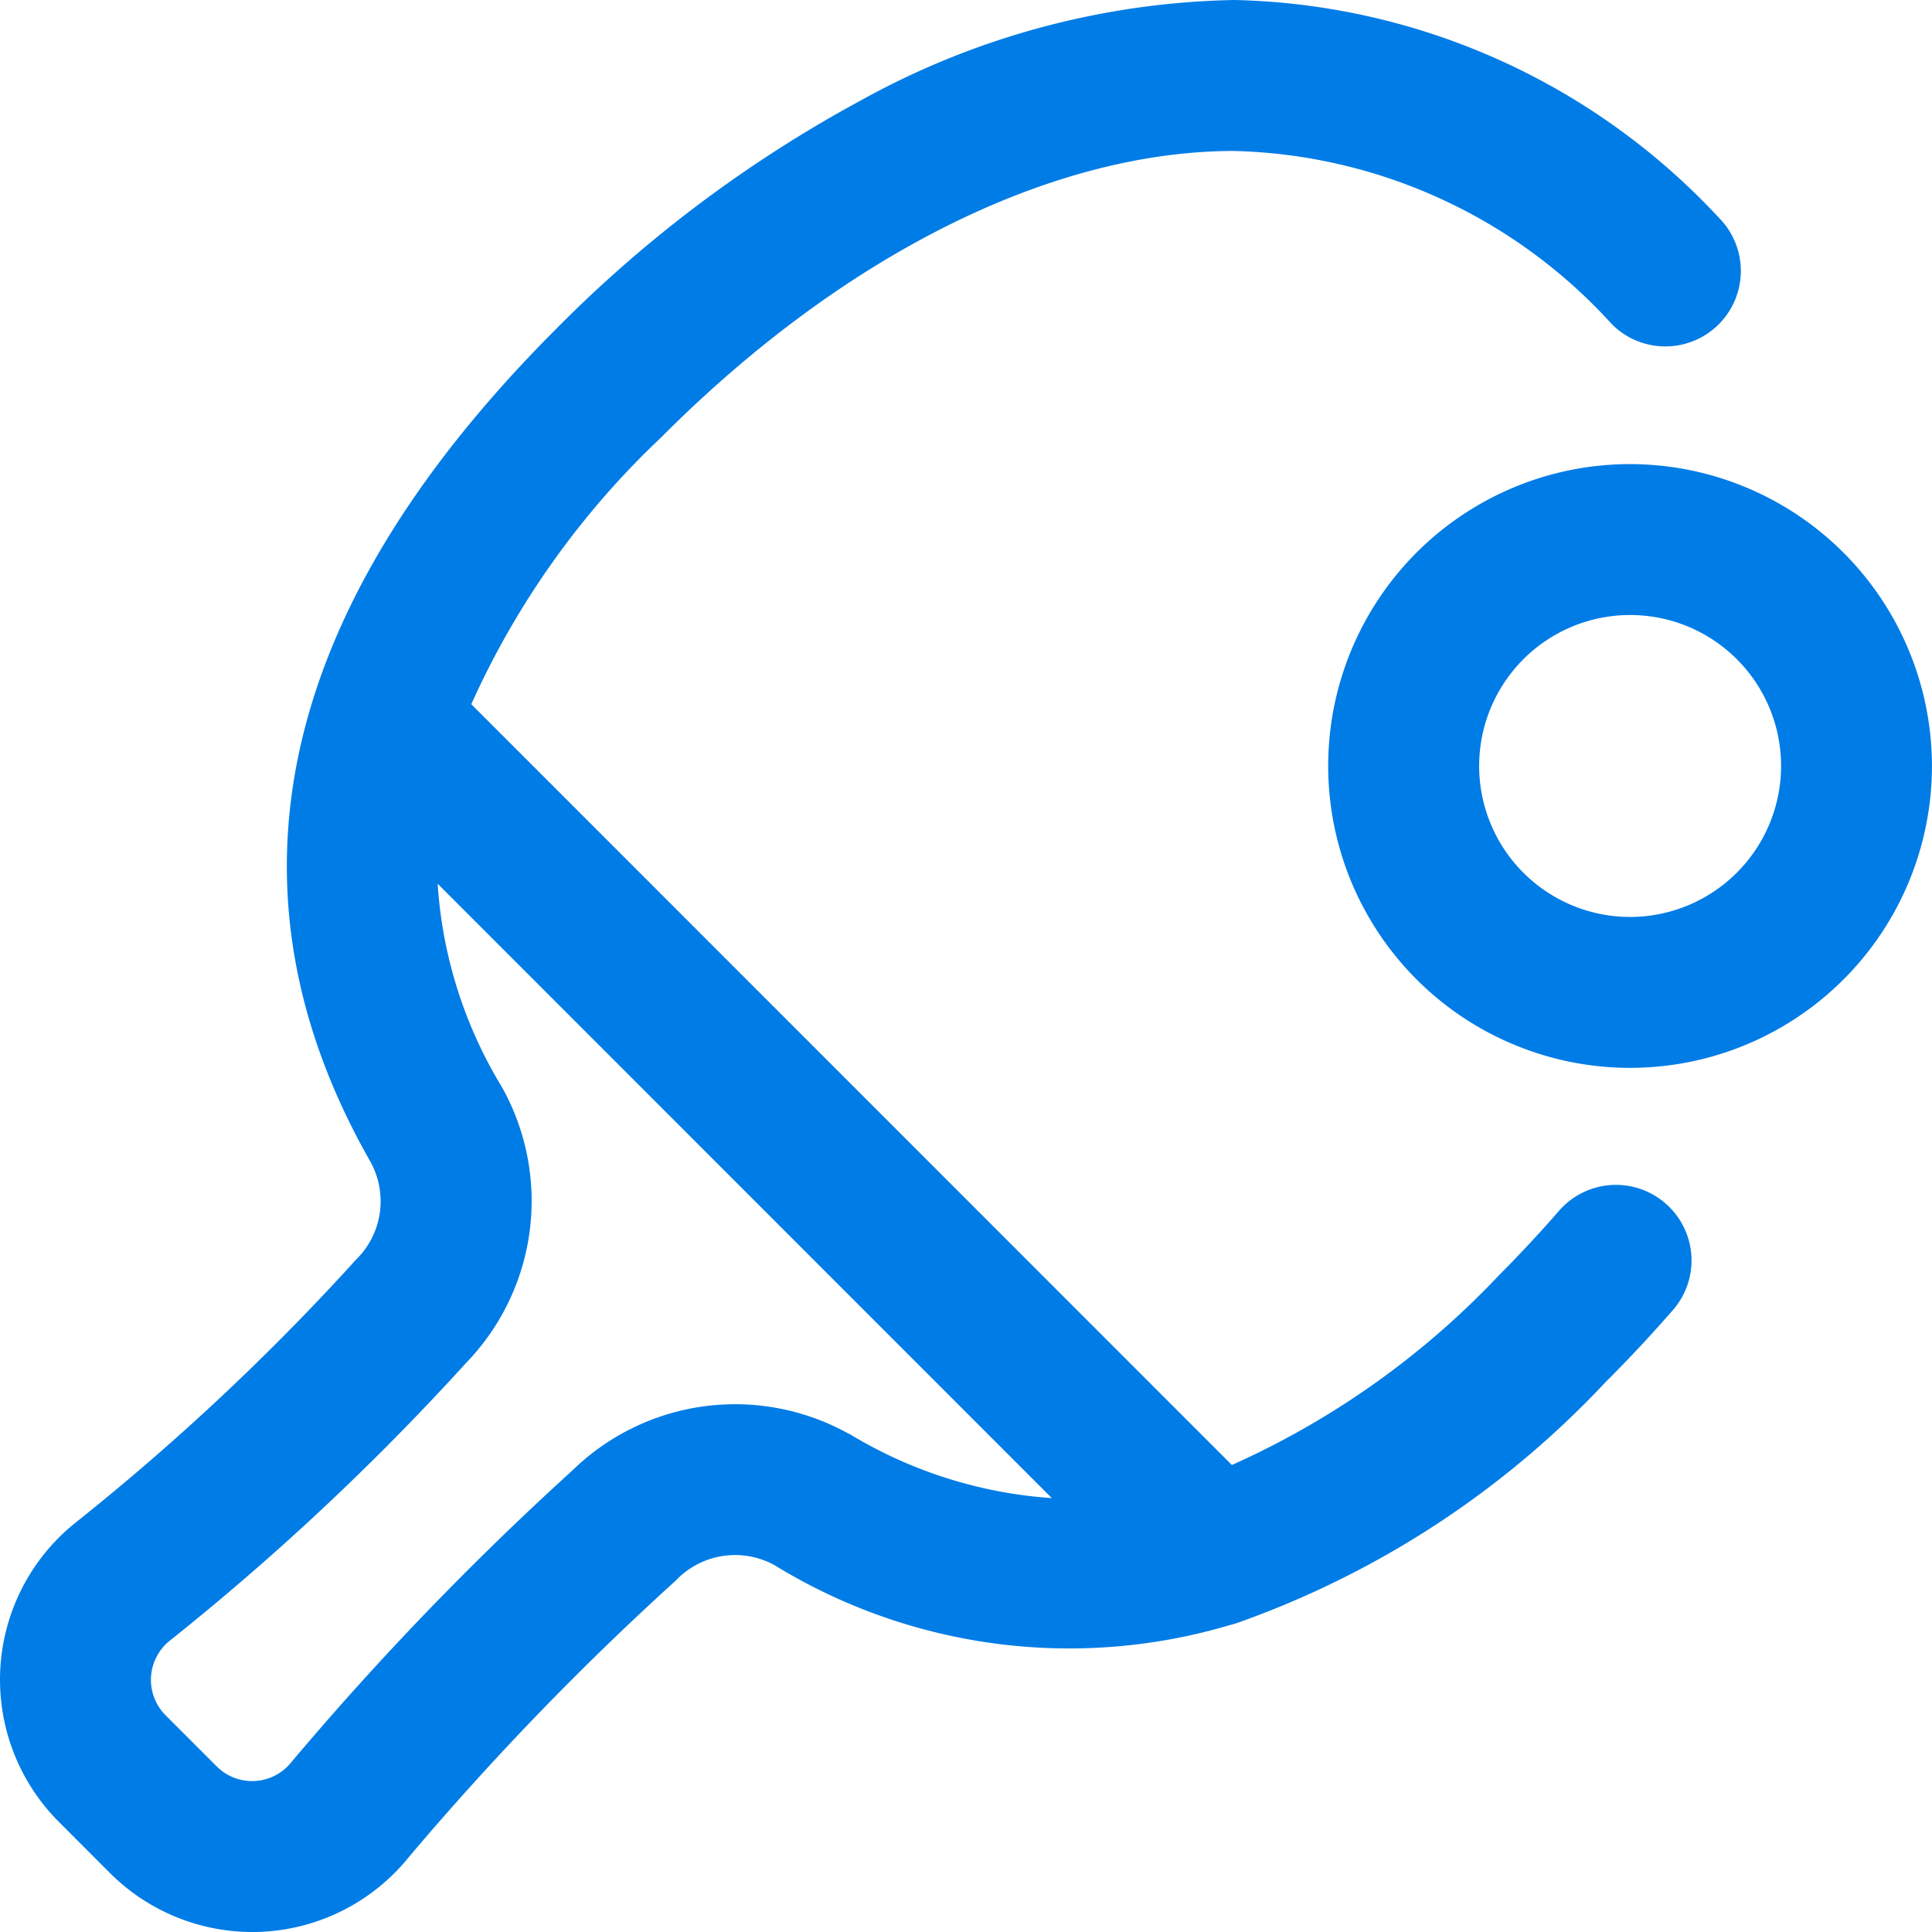 <svg xmlns="http://www.w3.org/2000/svg" width="36" height="36" viewBox="0 0 36 36">
  <defs>
    <style>
      .cls-1 {
        fill: #007ce6;
      }
    </style>
  </defs>
  <path id="パス_252" data-name="パス 252" class="cls-1" d="M31.034,22.423a1.406,1.406,0,0,0-1.984.14c-.355.408-.731.811-1.118,1.2a15.594,15.594,0,0,1-4.977,3.535L8.783,13.122a15.664,15.664,0,0,1,3.539-4.973c3.376-3.39,7.266-5.335,10.671-5.336h0a9.827,9.827,0,0,1,7.043,3.228,1.406,1.406,0,1,0,1.993-1.985A12.7,12.7,0,0,0,23,0h-.005A14.925,14.925,0,0,0,16.04,1.872a24.111,24.111,0,0,0-5.711,4.292C5.159,11.356,4.005,16.563,6.9,21.641a1.521,1.521,0,0,1-.257,1.823c-.03.03-.059.061-.086.094a44.421,44.421,0,0,1-5.143,4.81A3.747,3.747,0,0,0,1.1,33.95l.952.953A3.753,3.753,0,0,0,4.7,36c.066,0,.132,0,.2-.005a3.75,3.75,0,0,0,2.715-1.386,53.943,53.943,0,0,1,4.94-5.123c.022-.019.043-.039.063-.06a1.523,1.523,0,0,1,1.814-.262,10.5,10.5,0,0,0,8.493,1.115,1.429,1.429,0,0,0,.152-.046,17.294,17.294,0,0,0,6.842-4.48c.435-.433.857-.886,1.257-1.345A1.406,1.406,0,0,0,31.034,22.423Zm-15.22,4.292a4.345,4.345,0,0,0-5.152.689,56.631,56.631,0,0,0-5.237,5.437.933.933,0,0,1-1.386.073l-.952-.952a.934.934,0,0,1,.081-1.393A47.281,47.281,0,0,0,8.682,25.4a4.34,4.34,0,0,0,.664-5.157,8.3,8.3,0,0,1-1.19-3.776L19.6,27.915a8.359,8.359,0,0,1-3.778-1.2ZM30.376,8.648A5.625,5.625,0,1,0,36,14.273,5.631,5.631,0,0,0,30.376,8.648Zm0,8.438a2.813,2.813,0,1,1,2.813-2.813A2.816,2.816,0,0,1,30.376,17.086Z" transform="translate(-0.001 0)"/>
</svg>
